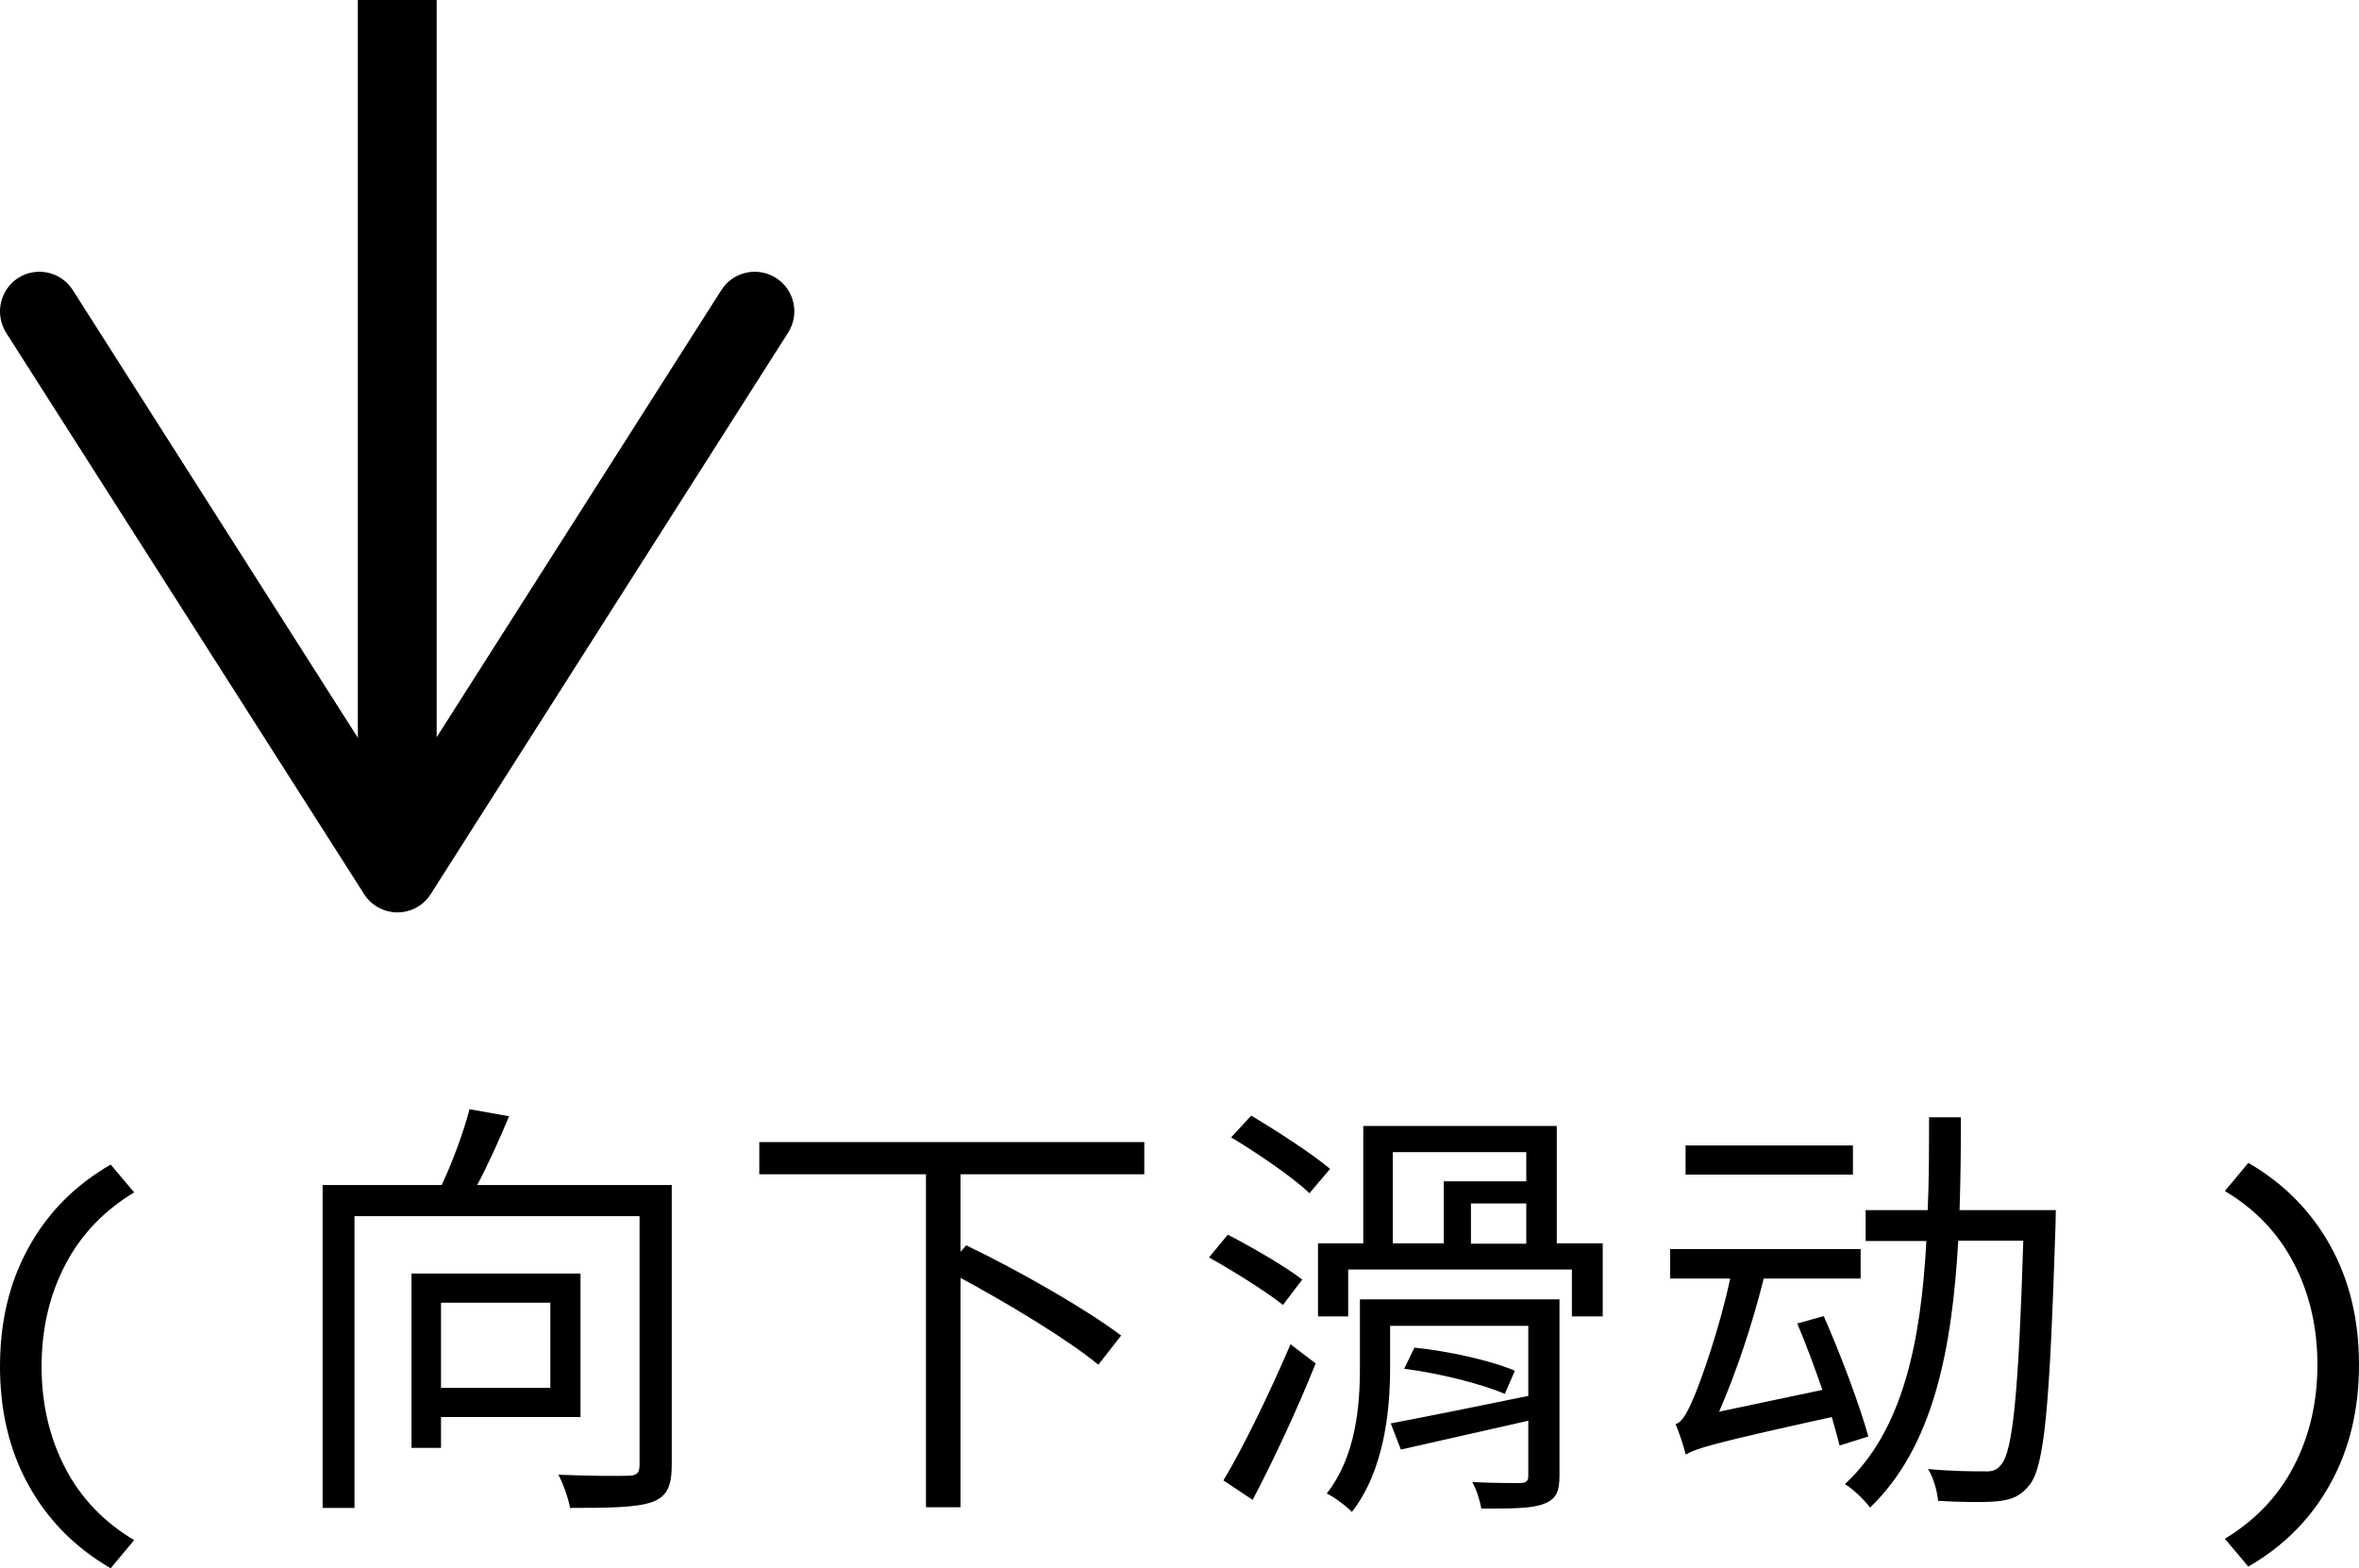 <?xml version="1.0" encoding="UTF-8"?>
<svg id="b" data-name="圖層 2" xmlns="http://www.w3.org/2000/svg" width="70.34" height="46.77" viewBox="0 0 70.34 46.77">
  <g id="c" data-name="圖層 1">
    <g>
      <rect x="10.67" width="2.35" height="24.38"/>
      <path d="M.54,8.29c.55-.35,1.28-.19,1.63,.36l9.67,15.19,9.67-15.19c.35-.55,1.08-.71,1.63-.36s.71,1.08,.36,1.63L12.84,26.67c-.22,.34-.59,.54-.99,.54s-.78-.21-.99-.54L.18,9.92c-.12-.2-.18-.42-.18-.63,0-.39,.19-.77,.54-1Z"/>
    </g>
    <g>
      <path d="M3.3,46.77c-1.07-.62-1.88-1.45-2.45-2.48C.28,43.26,0,42.08,0,40.75s.28-2.51,.85-3.54c.57-1.04,1.38-1.86,2.45-2.48l.7,.83c-.89,.54-1.58,1.25-2.05,2.15s-.71,1.91-.71,3.04,.24,2.14,.71,3.04,1.16,1.61,2.05,2.14l-.7,.84Z"/>
      <path d="M20.03,43.68c0,.64-.14,.96-.6,1.12-.47,.16-1.26,.17-2.43,.17-.05-.27-.21-.73-.35-.99,.94,.04,1.83,.04,2.11,.03,.23-.01,.31-.08,.31-.33v-7.41H10.57v8.7h-.95v-9.63h3.55c.33-.7,.66-1.6,.83-2.26l1.18,.21c-.29,.69-.62,1.43-.95,2.05h5.8v8.35Zm-6.88-1.42v.92h-.88v-5.2h5.04v4.28h-4.16Zm0-3.41v2.54h3.26v-2.54h-3.26Z"/>
      <path d="M28.64,35.02v2.31l.17-.19c1.55,.74,3.59,1.91,4.62,2.69l-.68,.87c-.88-.73-2.63-1.79-4.11-2.59v6.84h-1.03v-9.93h-4.97v-.96h11.48v.96h-5.49Z"/>
      <path d="M38.26,38.92c-.49-.39-1.46-1-2.21-1.42l.56-.68c.73,.38,1.73,.96,2.22,1.34l-.57,.75Zm-1.78,5.23c.58-.96,1.39-2.63,2-4.06l.75,.57c-.53,1.33-1.26,2.9-1.88,4.07l-.87-.58Zm2.56-8.57c-.49-.47-1.53-1.18-2.33-1.66l.6-.65c.78,.47,1.82,1.14,2.35,1.59l-.62,.73Zm8.75,1.5v2.18h-.92v-1.4h-6.67v1.4h-.9v-2.18h1.35v-3.5h5.77v3.5h1.37Zm-1.29,6.93c0,.48-.1,.7-.47,.84-.35,.14-.94,.14-1.86,.14-.04-.23-.14-.56-.27-.79,.66,.03,1.27,.03,1.44,.03,.18-.01,.23-.07,.23-.22v-1.64c-1.35,.3-2.72,.62-3.8,.86l-.3-.78c1.05-.2,2.59-.51,4.1-.82v-2.09h-4.12v1.25c0,1.29-.18,3.07-1.14,4.3-.16-.17-.55-.46-.75-.55,.88-1.12,.99-2.64,.99-3.76v-2.03h5.95v5.25Zm-4.97-6.93h1.52v-1.85h2.46v-.87h-3.98v2.72Zm.64,3.11c1.01,.1,2.31,.39,3,.69l-.3,.69c-.69-.3-1.98-.62-3-.75l.3-.62Zm3.34-4.3h-1.65v1.2h1.65v-1.2Z"/>
      <path d="M54.85,43.1c-.06-.23-.14-.53-.23-.84-3.59,.79-4.06,.94-4.35,1.12v-.05s-.01,.03-.01,.04c-.04-.19-.19-.65-.3-.9,.21-.05,.38-.4,.58-.88,.18-.43,.73-1.95,1.05-3.46h-1.79v-.88h5.68v.88h-2.89c-.34,1.37-.82,2.8-1.33,3.97l3.08-.65c-.23-.66-.49-1.37-.75-1.98l.79-.22c.51,1.16,1.08,2.68,1.33,3.59l-.86,.27Zm.4-8.07h-4.99v-.87h4.99v.87Zm6.05,1.05s-.01,.35-.01,.48c-.17,5.32-.32,7.15-.77,7.72-.27,.34-.52,.44-.94,.49-.4,.04-1.1,.03-1.79-.01-.03-.29-.13-.68-.3-.95,.73,.07,1.4,.07,1.69,.07,.22,.01,.36-.03,.49-.2,.34-.38,.52-2.08,.66-6.68h-1.94c-.18,3.2-.73,6.14-2.63,7.96-.17-.23-.51-.56-.75-.7,1.75-1.61,2.27-4.3,2.43-7.25h-1.81v-.92h1.85c.04-.91,.04-1.85,.04-2.77h.95c0,.92-.01,1.86-.04,2.77h2.86Z"/>
      <path d="M67.04,34.68c1.07,.62,1.88,1.45,2.45,2.48,.57,1.03,.85,2.21,.85,3.54s-.28,2.51-.85,3.54c-.57,1.04-1.38,1.86-2.45,2.48l-.7-.83c.89-.54,1.58-1.25,2.05-2.15s.71-1.91,.71-3.04-.24-2.14-.71-3.04-1.16-1.61-2.05-2.14l.7-.84Z"/>
    </g>
  </g>
</svg>